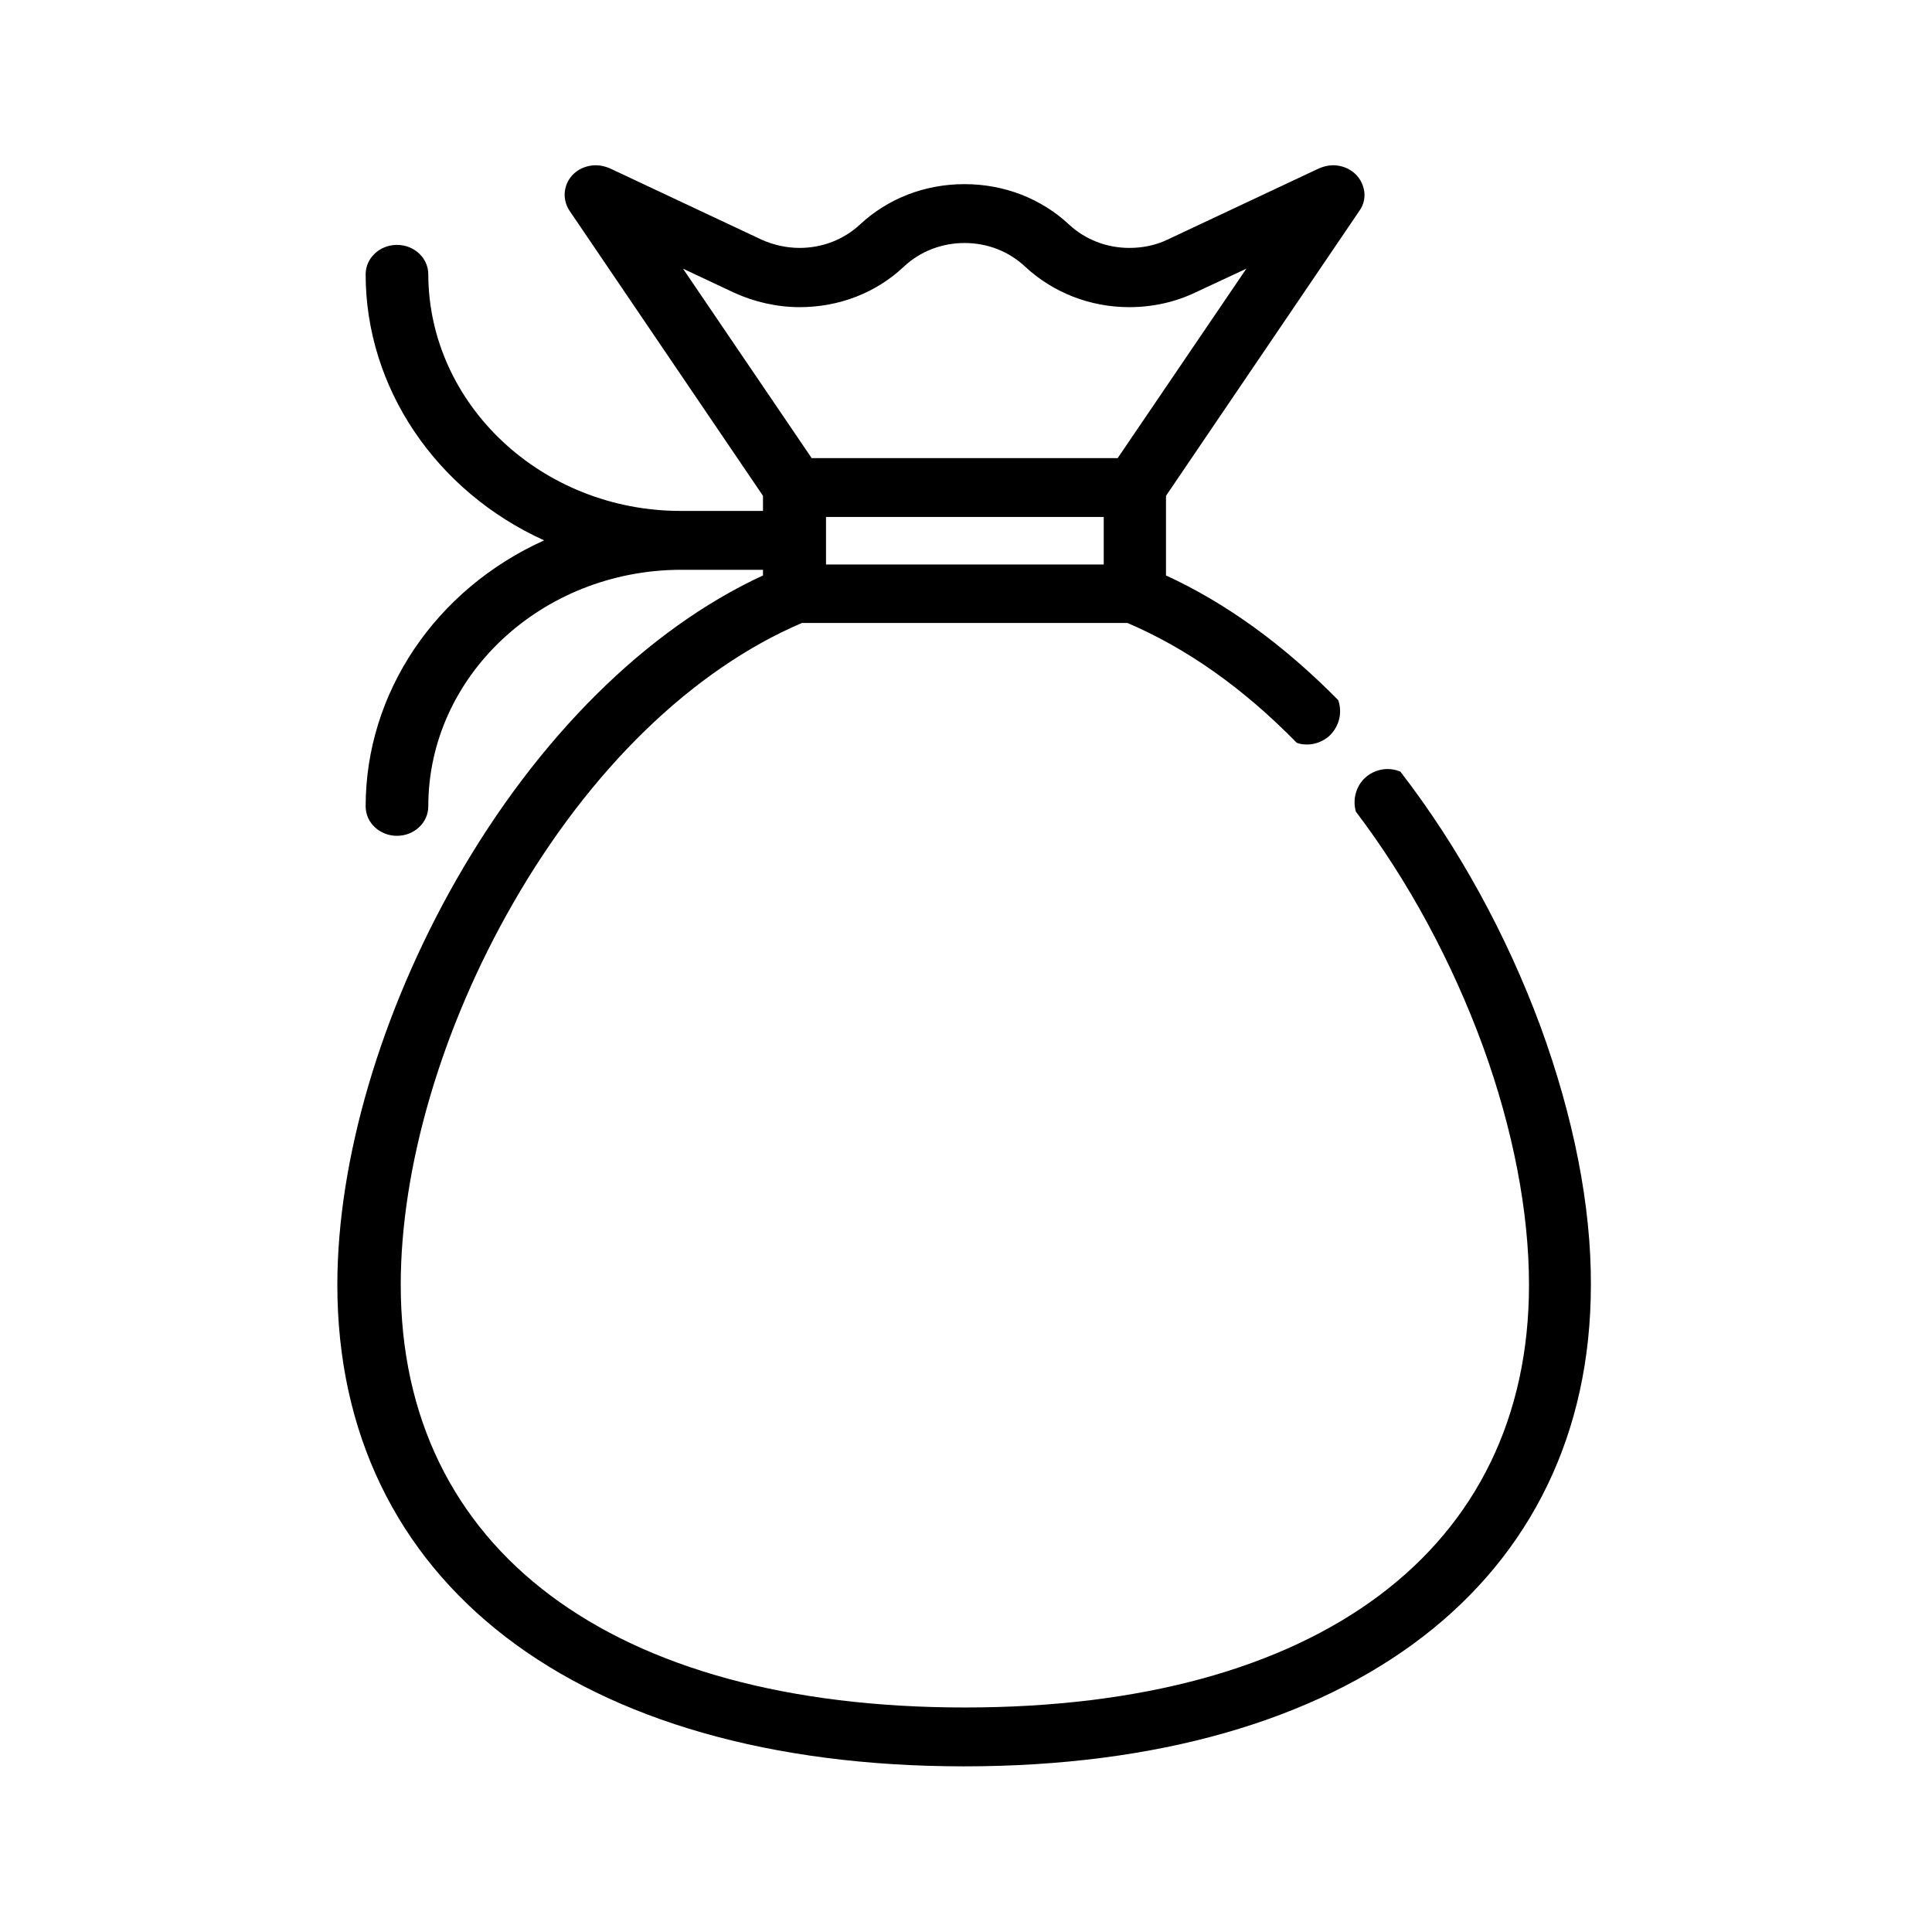 <?xml version="1.0" encoding="UTF-8"?>
<!-- Generator: Adobe Illustrator 22.1.0, SVG Export Plug-In . SVG Version: 6.00 Build 0)  -->
<svg xmlns="http://www.w3.org/2000/svg" xmlns:xlink="http://www.w3.org/1999/xlink" version="1.1" id="Layer_1" x="0px" y="0px" viewBox="0 0 512 512" style="enable-background:new 0 0 512 512;" xml:space="preserve">
<path d="M408.2,271.9c-9-24.3-21.8-47.6-37-67.3c-0.1-0.1-0.2-0.2-0.3-0.2c-1-0.4-2.1-0.6-3.2-0.6c-2.1,0-4.2,0.8-5.8,2.2  c-2.5,2.2-3.5,5.8-2.6,9c0,0.1,0.1,0.2,0.1,0.2c13.8,18.2,25.4,39.7,33.6,62.1c8,22,12.2,43.9,12.2,63.2c0,70.1-55.9,112-149.5,112  c-93.6,0-149.5-41.9-149.5-112c0-31.2,10.8-68.1,29.7-101c20.4-35.6,47.6-62,76.6-74.4h86.3c15.7,6.7,30.7,17.3,44.7,31.6  c0.1,0.1,0.2,0.2,0.3,0.2c0.8,0.3,1.7,0.4,2.6,0.4c2.1,0,4.2-0.8,5.8-2.2c2.6-2.4,3.6-6,2.5-9.4c0-0.1-0.1-0.2-0.2-0.3  c-14.3-14.5-29.6-25.6-45.5-32.9v-21.1l51.3-75.6c1.2-1.7,1.6-3.8,1.1-5.8c-0.5-2.1-1.8-3.9-3.7-5c-1.3-0.8-2.9-1.2-4.4-1.2  c-1.3,0-2.5,0.3-3.7,0.8l-40.2,18.9c-3.1,1.5-6.6,2.2-10.1,2.2c-6,0-11.7-2.2-16-6.2c-7.4-6.9-17.2-10.7-27.7-10.7  s-20.3,3.8-27.7,10.7c-4.3,4-10,6.2-16,6.2c-3.5,0-7-0.8-10.1-2.2l-40.2-18.9c-1.2-0.5-2.4-0.8-3.7-0.8c-3.1,0-6,1.6-7.4,4.3  c-1.3,2.5-1.1,5.4,0.4,7.7l51.3,75.6v4h-21.8c-36.8,0-66.8-28.2-66.9-62.7c0-4.3-3.7-7.8-8.3-7.8c-4.6,0-8.3,3.5-8.3,7.8  c0,30,18.6,57.5,47.3,70.5c-28.8,13-47.3,40.4-47.3,70.5c0,4.3,3.7,7.8,8.3,7.8c4.6,0,8.3-3.5,8.3-7.8c0-34.5,30-62.6,66.9-62.7  h21.8v1.5c-30.9,14.3-59.7,42.9-81.3,80.7c-20,35.1-31.5,74.2-31.5,107.3c0,78.7,63.6,127.6,166.1,127.6s166.1-48.9,166.1-127.6  C421.7,319.6,417,295.9,408.2,271.9z M292.5,137v12.6h-73.6V137H292.5z M181,71.2l13.4,6.3c5.4,2.5,11.5,3.9,17.5,3.9  c10.5,0,20.3-3.8,27.7-10.8c4.3-4,10-6.2,16-6.2c6.1,0,11.7,2.2,16,6.2c7.4,6.9,17.2,10.8,27.7,10.8c6,0,12.1-1.3,17.5-3.9l13.5-6.3  l-34.1,50.2h-81.1L181,71.2z"></path>
</svg>
